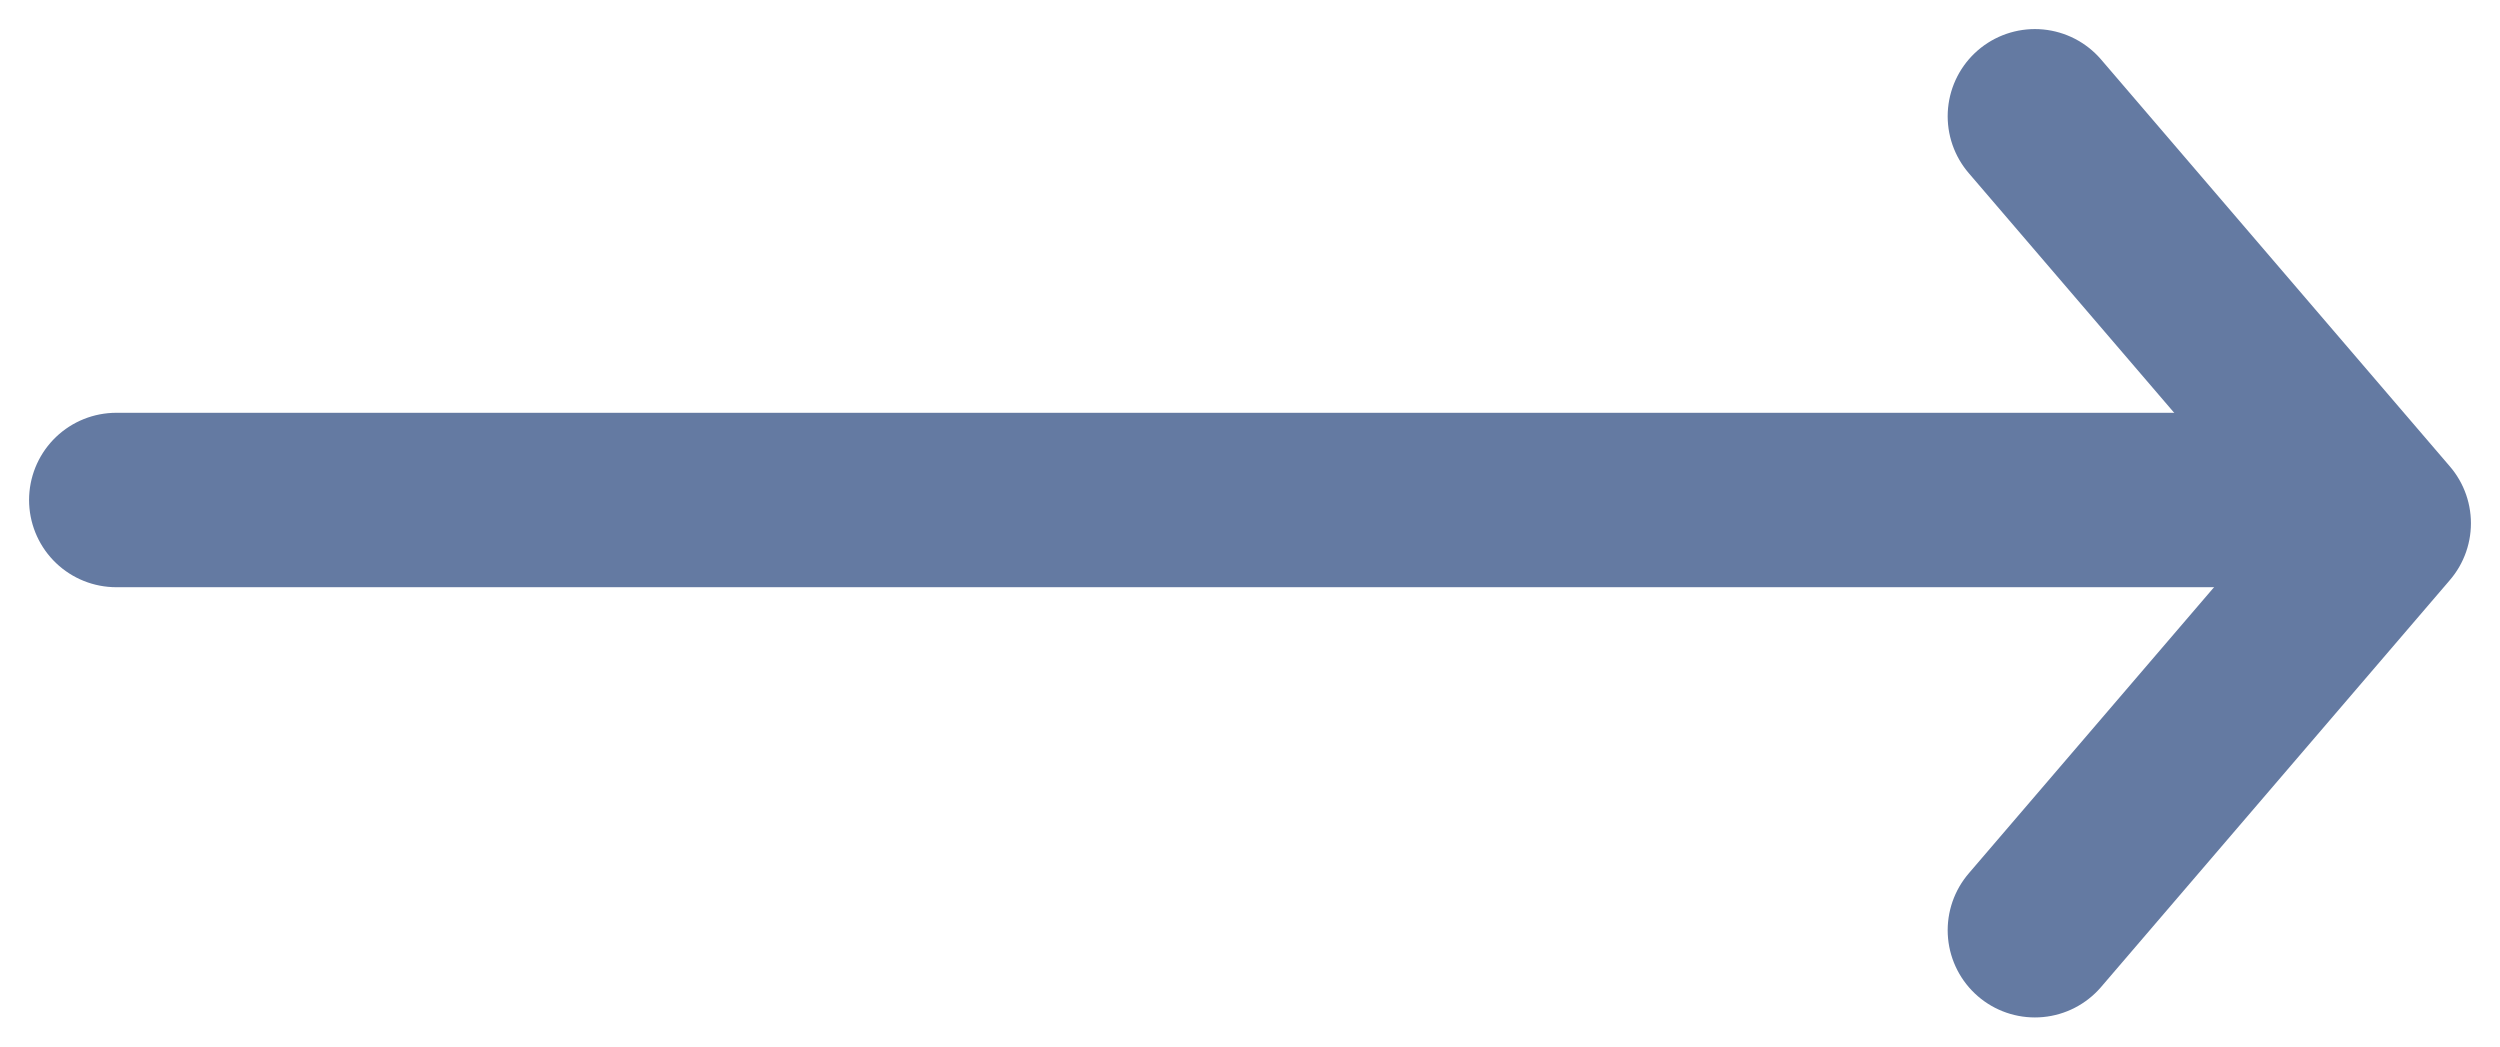 <svg width="43" height="18" viewBox="0 0 43 18" fill="none" xmlns="http://www.w3.org/2000/svg">
<path d="M2 8.6L39 8.6" stroke="#647AA2" stroke-width="3" stroke-linecap="round" stroke-linejoin="round"/>
<path d="M35 16L41 9L35 2" stroke="#647AA2" stroke-width="3" stroke-linecap="round" stroke-linejoin="round"/>
</svg>
